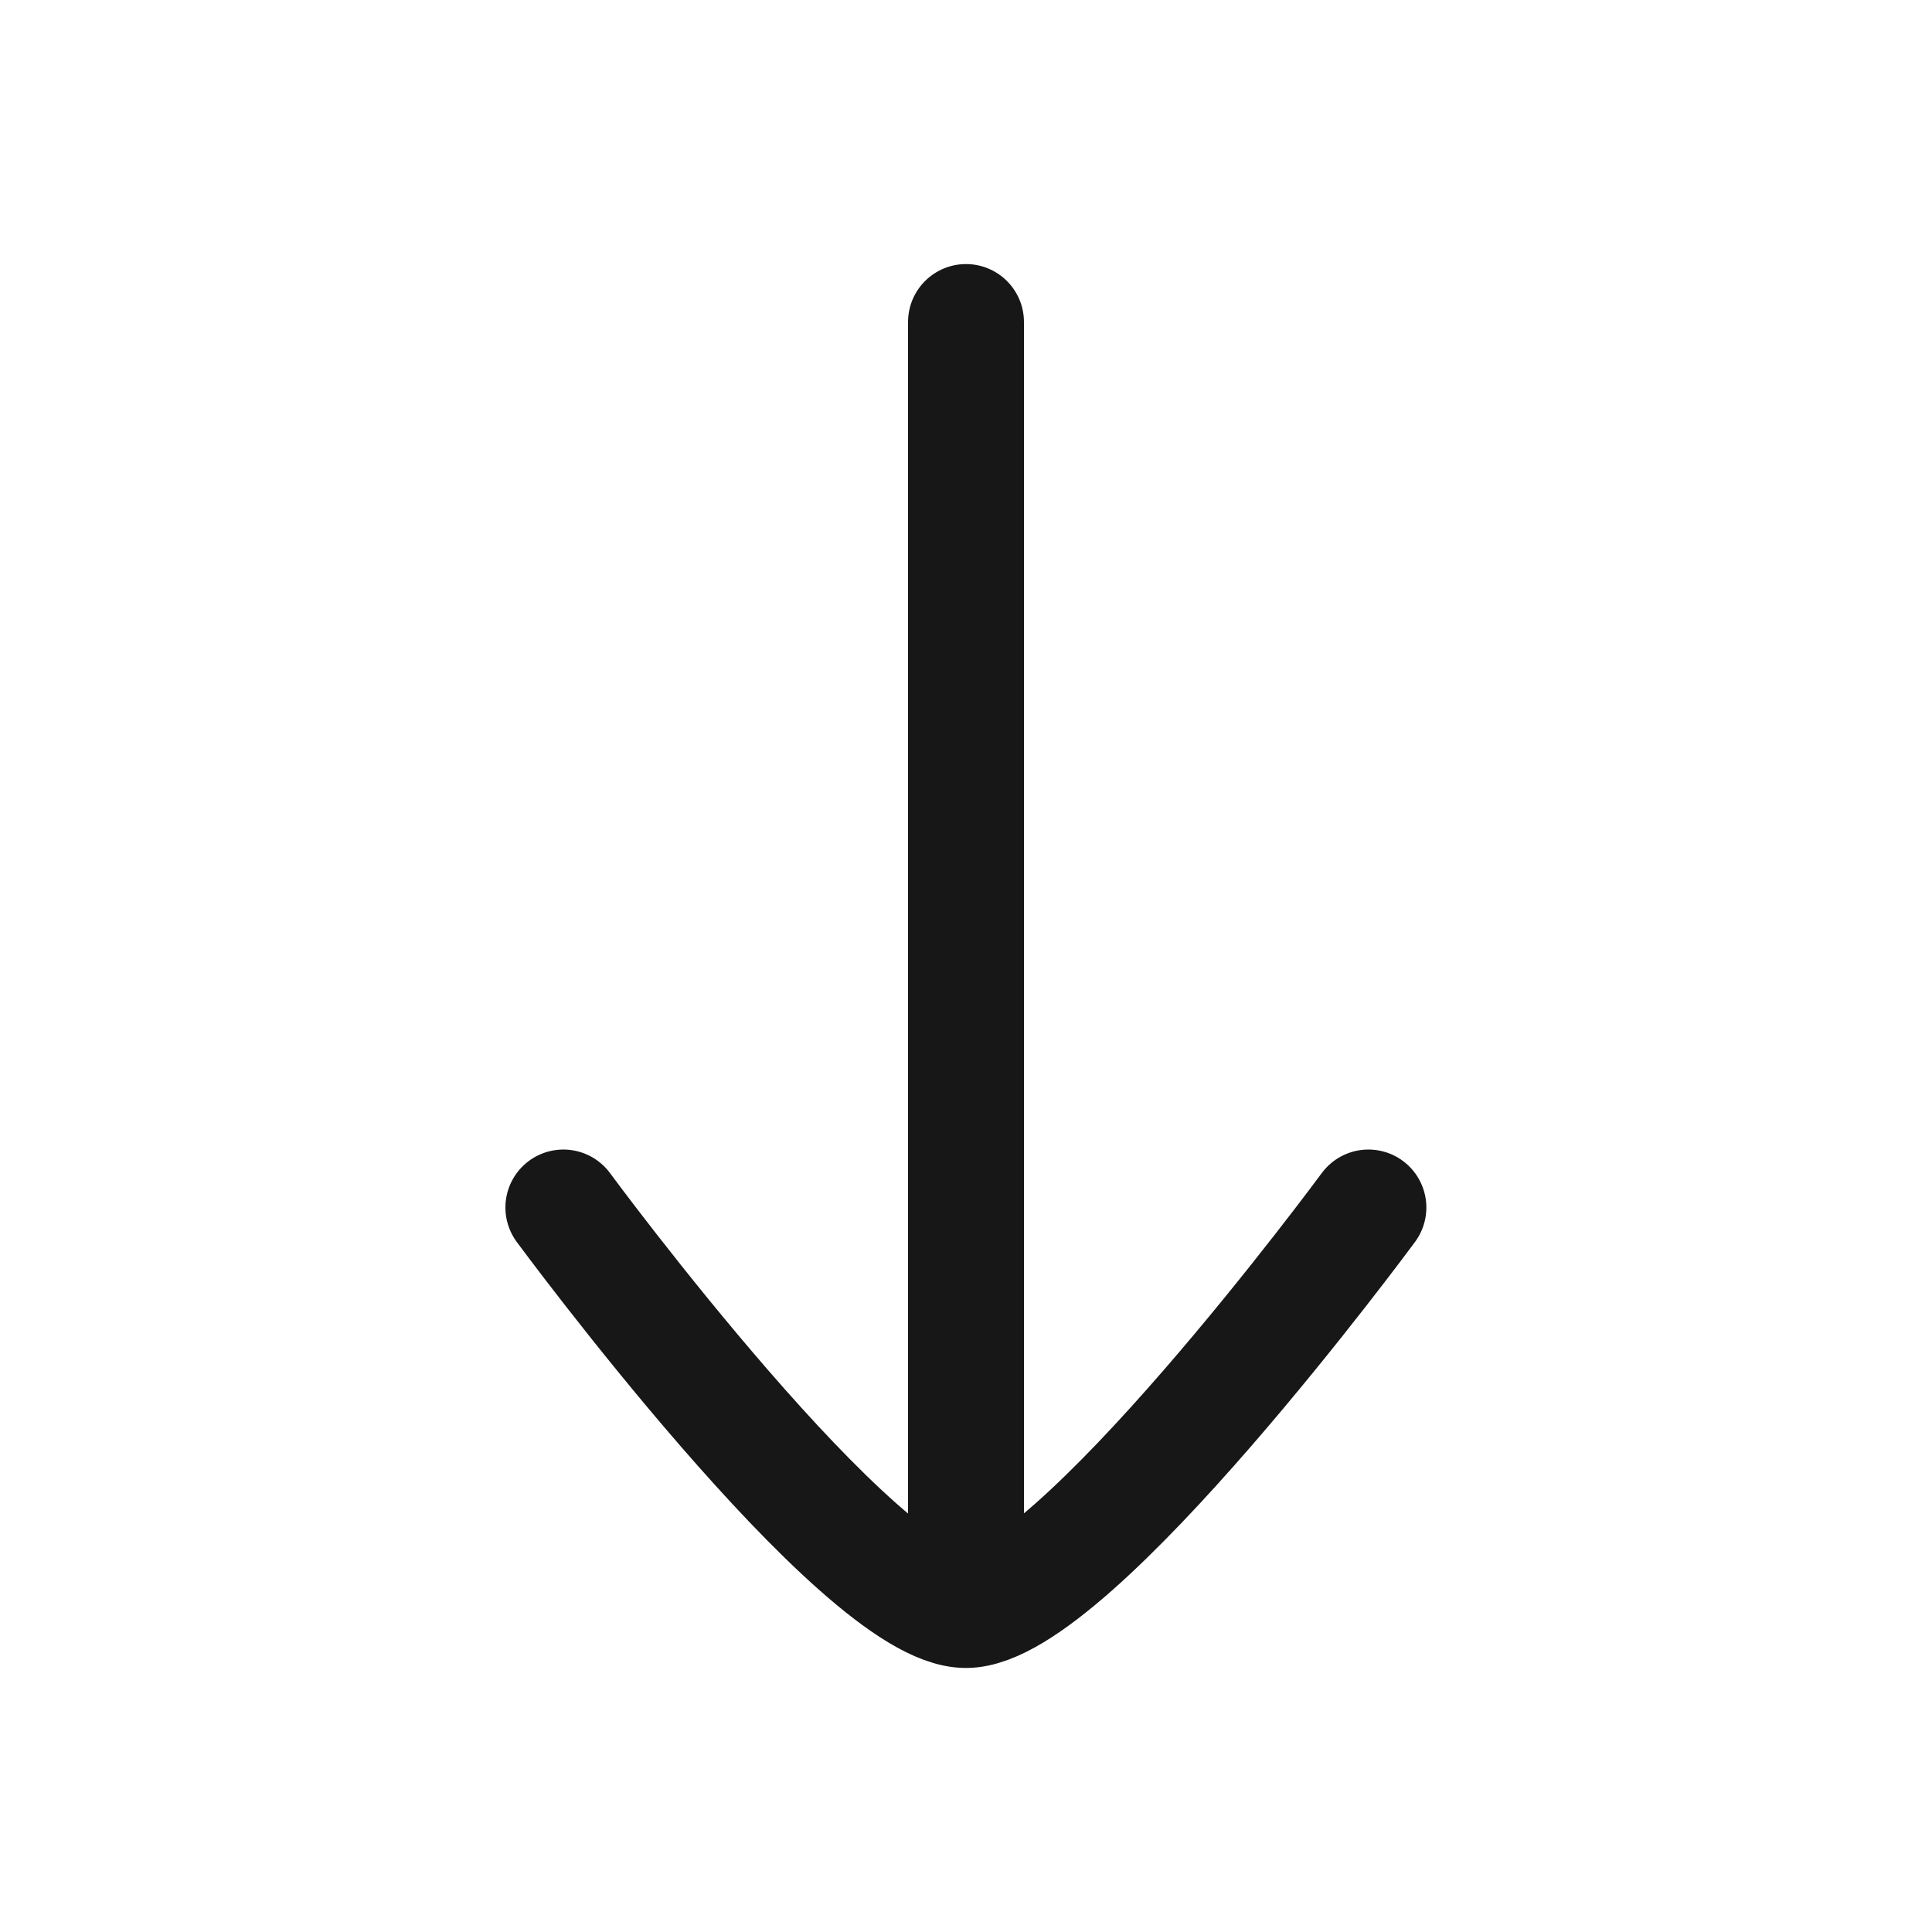 <svg xmlns="http://www.w3.org/2000/svg" width="50" height="50" fill="none"><path stroke="#171717" stroke-linecap="round" stroke-linejoin="round" stroke-width="3" d="M25 41.667V8.334M14.58 31.25s7.672 10.417 10.417 10.417S35.414 31.25 35.414 31.25"/></svg>